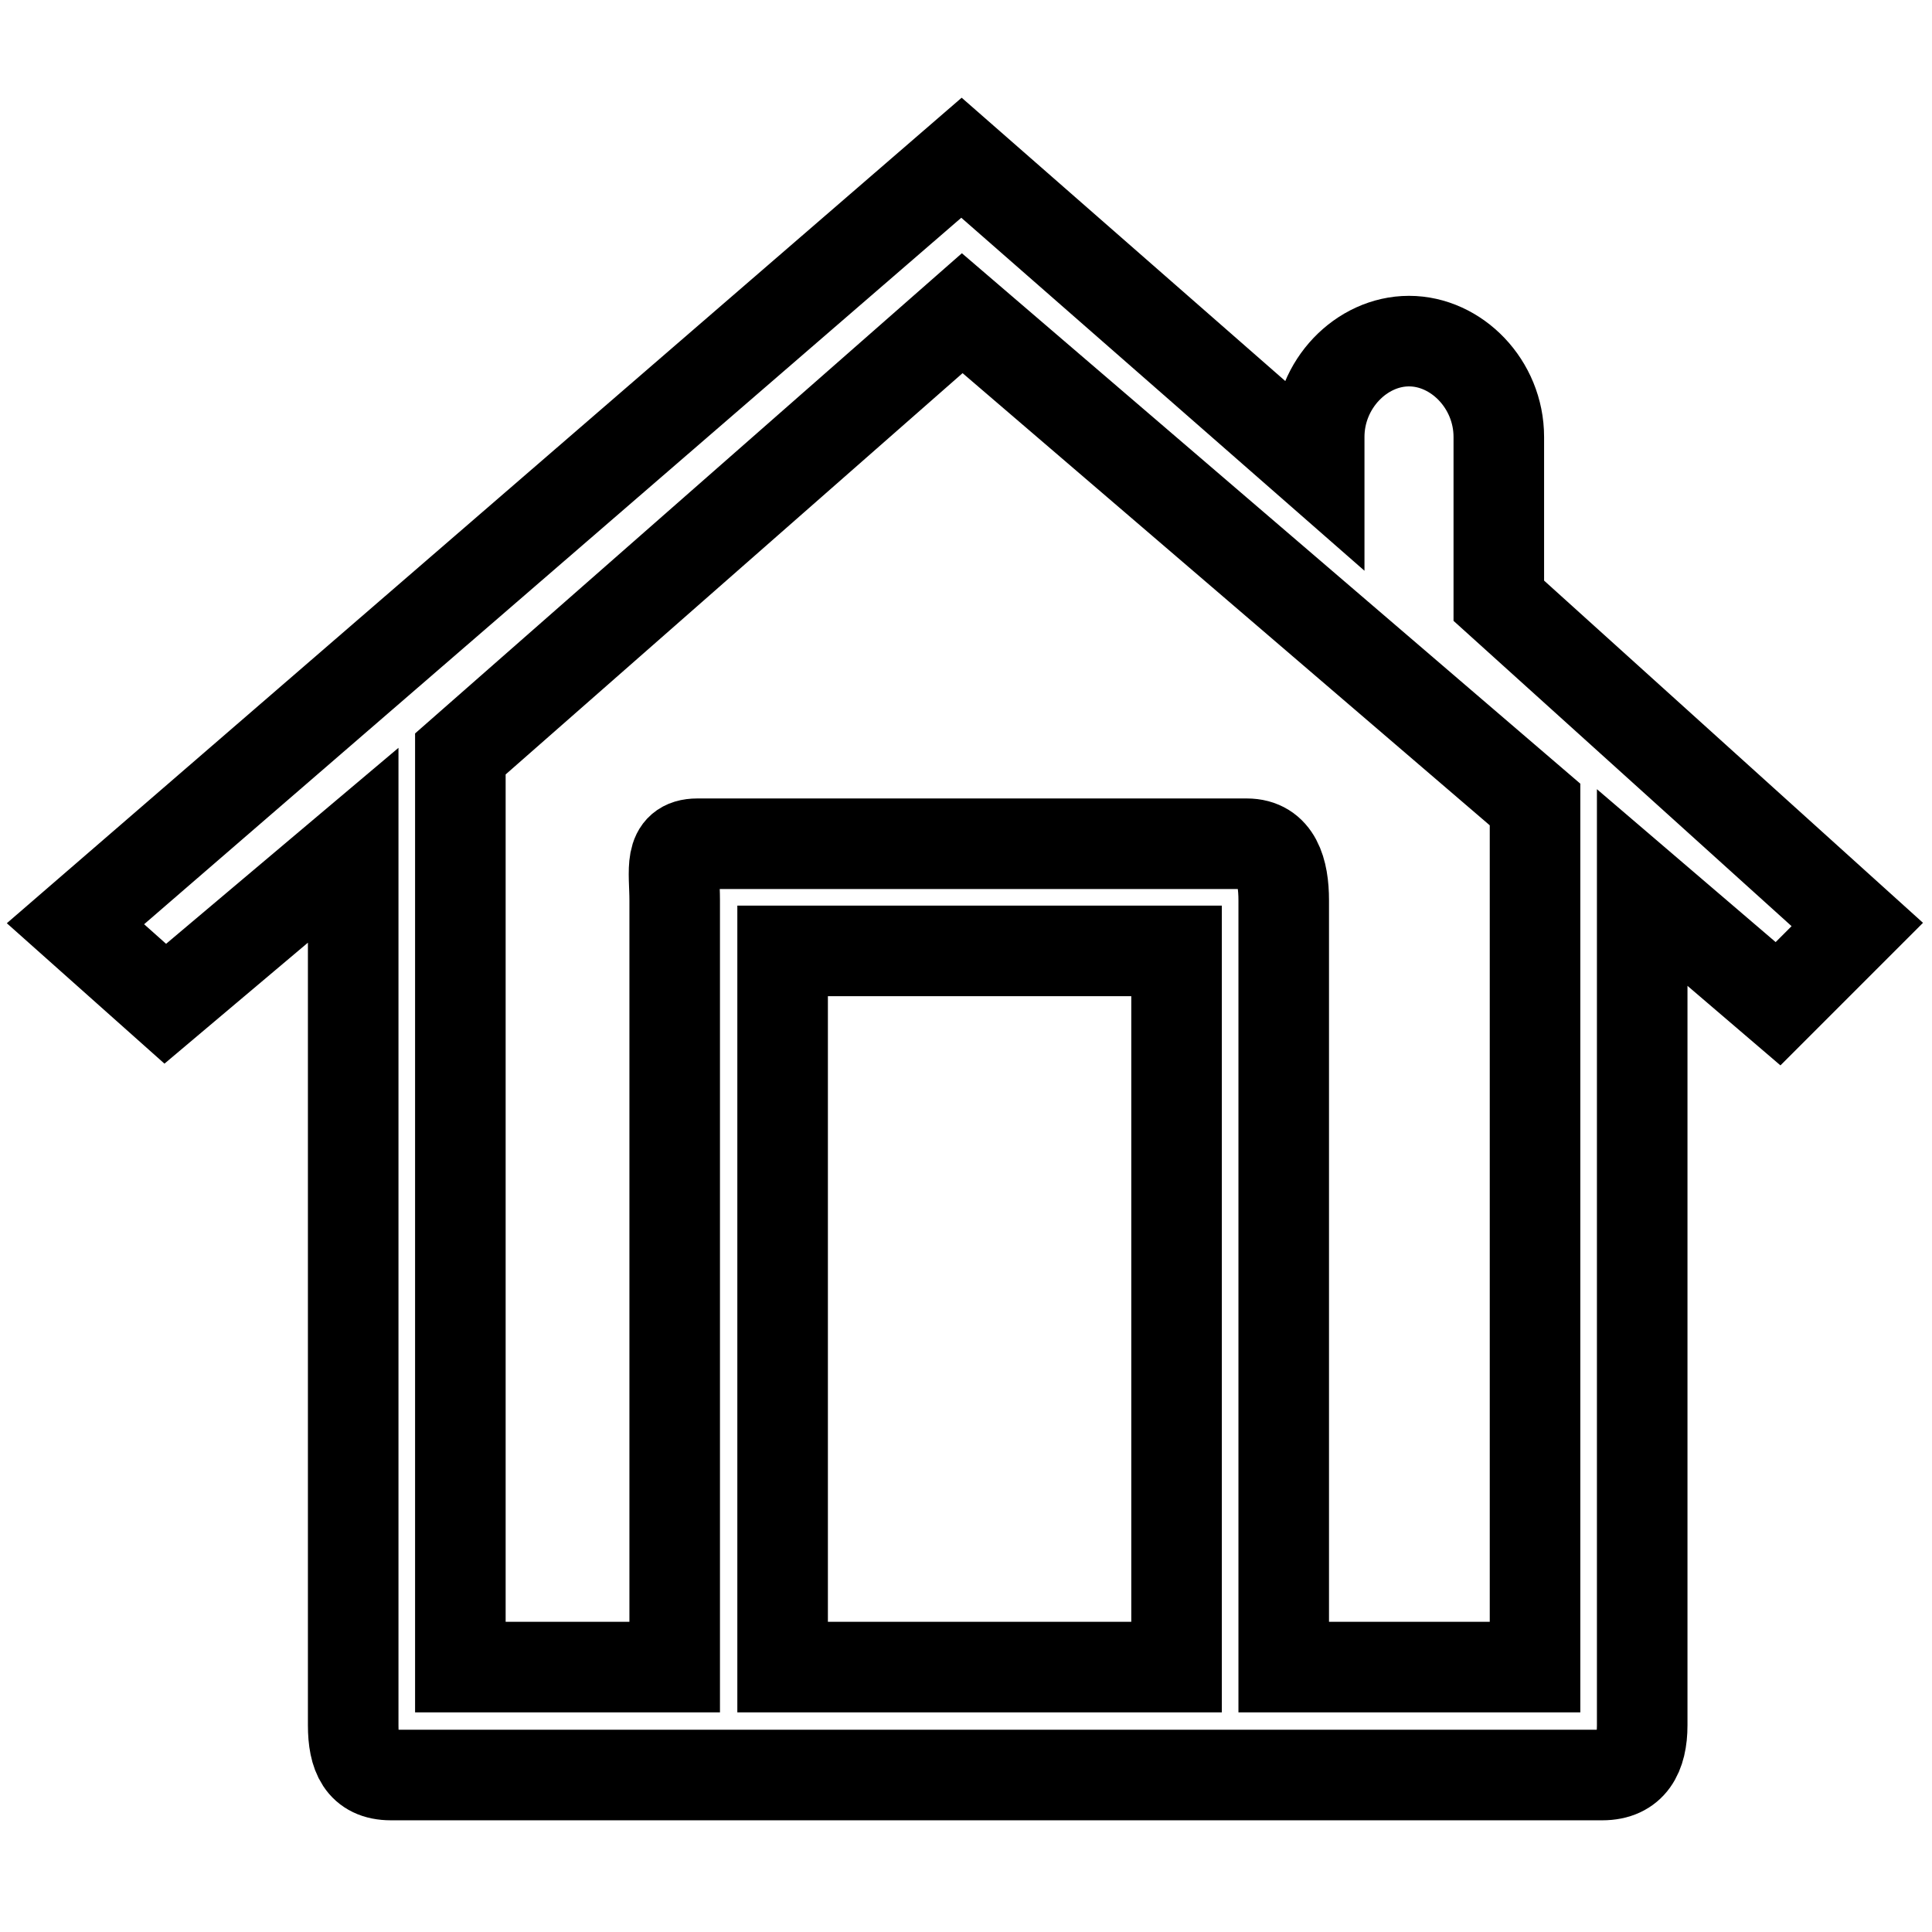 <?xml version="1.0" encoding="utf-8"?>
<!-- Svg Vector Icons : http://www.onlinewebfonts.com/icon -->
<!DOCTYPE svg PUBLIC "-//W3C//DTD SVG 1.1//EN" "http://www.w3.org/Graphics/SVG/1.1/DTD/svg11.dtd">
<svg version="1.1" xmlns="http://www.w3.org/2000/svg" xmlns:xlink="http://www.w3.org/1999/xlink" x="0px" y="0px" viewBox="0 0 256 256" enable-background="new 0 0 256 256" xml:space="preserve">
<g> <path stroke-width="12" fill-opacity="0" stroke="#000000"  d="M198.6,79.6V57.9c0-7-5.6-12.7-11.9-12.7c-6.3,0-11.9,5.7-11.9,12.7v4.5l-47.4-41.5L10,122.4L21.9,133 l24.9-21v116.6c0,3.9,1.1,6.6,5,6.6h160.5c3.9,0,5.3-2.7,5.3-6.6v-111l18,15.4l10.5-10.5L198.6,79.6z M155.9,220.9h-52.2V126h52.2 V220.9z M203.3,220.9h-33.2V119.3c0-3.9-1-7.5-4.9-7.5H92.4c-3.9,0-3,3.6-3,7.5v101.6H61v-121l66.5-58.4l75.9,65.1V220.9z"/></g>
</svg>